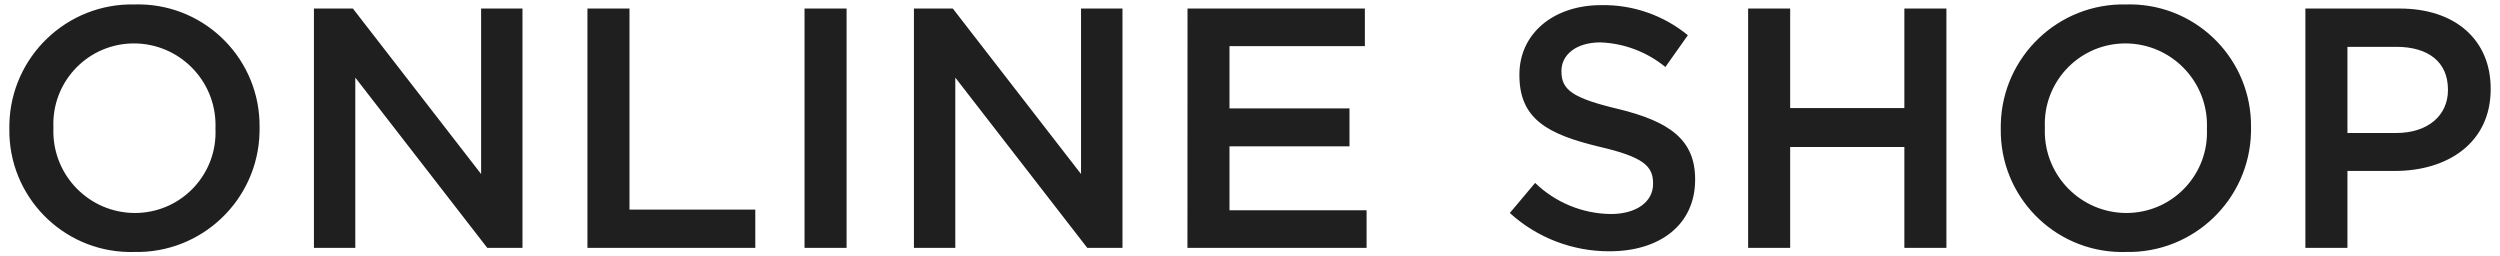 <svg xmlns="http://www.w3.org/2000/svg" version="1.1" viewBox="0 0 117 12">
<path fill="#1f1f1f" d="M6.276,11.792c3.168.074,5.797-2.434,5.871-5.602.001-.063.002-.127.001-.19v-.032c.043-3.139-2.468-5.719-5.607-5.762-.078-.001-.155-.001-.233.002C3.14.134.512,2.642.438,5.81c-.001.063-.002.127-.001.19v.032c-.043,3.139,2.468,5.719,5.607,5.762.078.001.155.001.233-.002ZM6.308,9.968c-2.112-.007-3.818-1.725-3.811-3.837 0-.044.001-.087.003-.131v-.032c-.091-2.081,1.522-3.841,3.602-3.932.058-.003.116-.004.174-.004,2.112.007,3.818,1.725,3.811,3.837-0.0.044-.001.087-.003.131v.032c.091,2.081-1.522,3.841-3.602,3.932-.058.003-.116.004-.174.004ZM14.692,11.6h1.936V3.632l6.176,7.968h1.648V.4h-1.936v7.744L16.516.4h-1.824v11.2ZM27.492,11.6h7.856v-1.792h-5.888V.4h-1.968v11.2ZM37.652,11.6h1.968V.4h-1.968v11.2ZM42.772,11.6h1.936V3.632l6.176,7.968h1.648V.4h-1.94v7.744L44.592.4h-1.82v11.2ZM55.572,11.6h8.384v-1.76h-6.416v-2.992h5.616v-1.776h-5.616v-2.912h6.336V.4h-8.3l-.004,11.2ZM75.332,11.76c2.352,0,4-1.248,4-3.344v-.032c0-1.856-1.216-2.7-3.584-3.28-2.16-.512-2.672-.9-2.672-1.76v-.032c0-.736.672-1.328,1.824-1.328,1.112.041,2.18.446,3.04,1.152l1.052-1.488c-1.143-.938-2.582-1.437-4.06-1.408-2.224,0-3.824,1.328-3.824,3.248v.032c0,2.064,1.344,2.768,3.728,3.344,2.08.48,2.528.912,2.528,1.712v.032c0,.832-.768,1.408-1.984,1.408-1.321-.017-2.586-.538-3.536-1.456l-1.184,1.408c1.278,1.161,2.945,1.8,4.672,1.792ZM81.812,11.6h1.968v-4.72h5.344v4.72h1.968V.4h-1.968v4.656h-5.344V.4h-1.968v11.2ZM99.476,11.792c3.168.074,5.797-2.434,5.871-5.602.001-.063.002-.127.001-.19v-.032c.043-3.139-2.468-5.719-5.607-5.762-.078-.001-.155-.001-.233.002-3.168-.074-5.797,2.434-5.871,5.602-.001.063-.002.127-.001.19v.032c-.043,3.139,2.468,5.719,5.607,5.762.078.001.155.001.233-.002ZM99.508,9.968c-2.112-.007-3.818-1.725-3.811-3.837 0-.044.001-.087.003-.131v-.032c-.091-2.081,1.522-3.841,3.602-3.932.058-.003.116-.004.174-.004,2.112.007,3.818,1.725,3.811,3.837-0.0.044-.001.087-.003.131v.032c.091,2.081-1.522,3.841-3.602,3.932-.058.003-.116.004-.174.004ZM107.892,11.6h1.968v-3.6h2.224c2.464,0,4.48-1.312,4.48-3.824v-.032c0-2.256-1.632-3.744-4.256-3.744h-4.416v11.2ZM109.86,6.224V2.192h2.288c1.472,0,2.416.688,2.416,2v.032c0,1.168-.928,2-2.416,2h-2.288Z"/>
</svg>